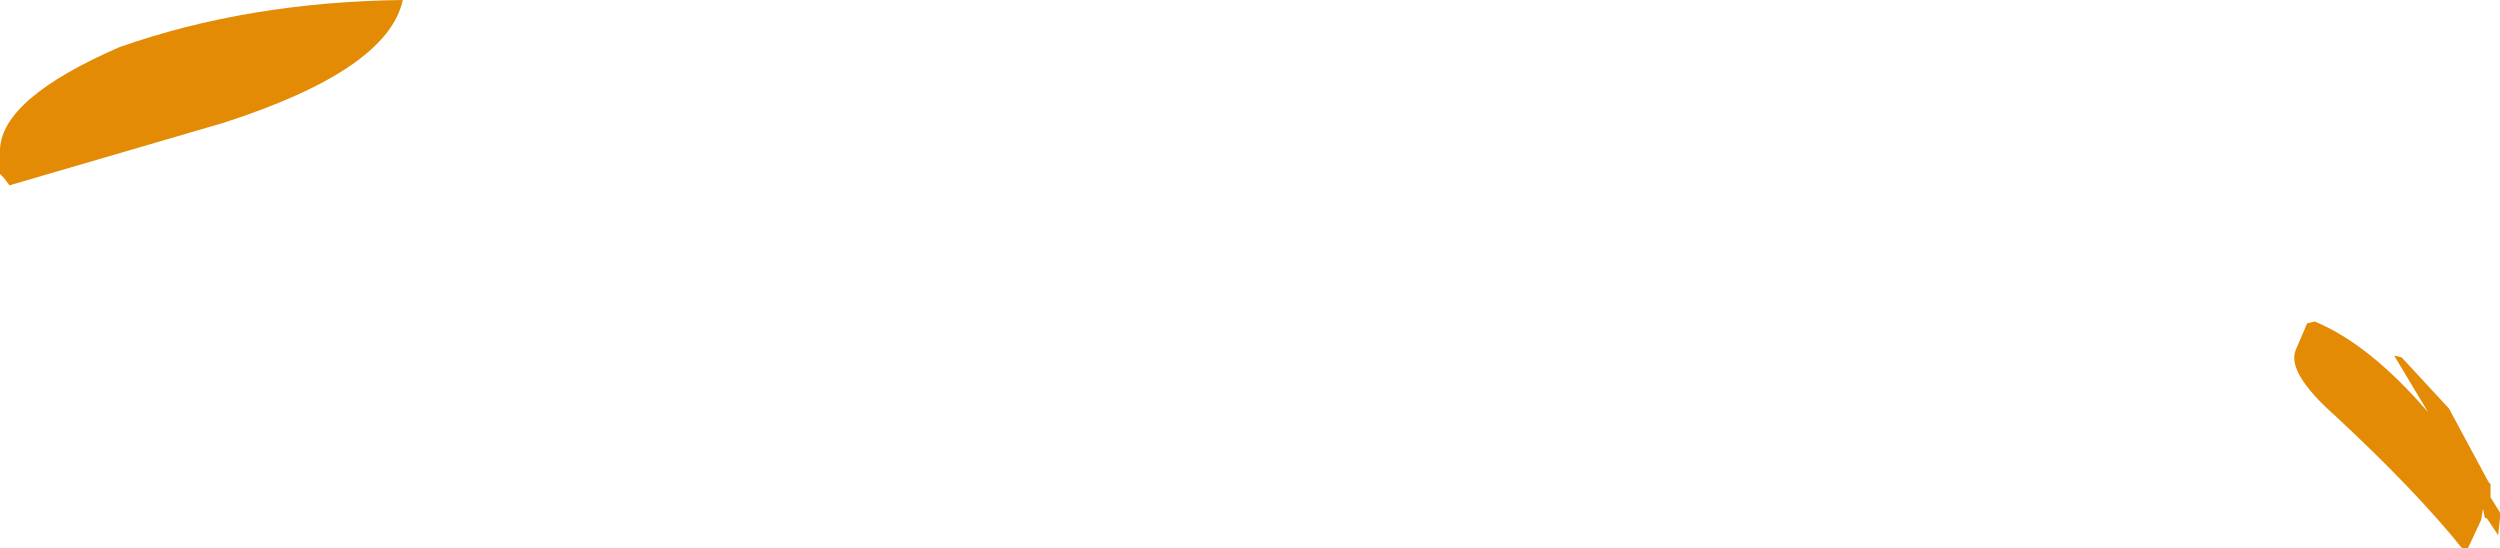 <?xml version="1.0" encoding="UTF-8" standalone="no"?>
<svg xmlns:xlink="http://www.w3.org/1999/xlink" height="14.5px" width="66.1px" xmlns="http://www.w3.org/2000/svg">
  <g transform="matrix(1.0, 0.0, 0.0, 1.0, 137.85, -57.3)">
    <path d="M-127.2 57.3 Q-127.6 59.15 -131.95 60.55 L-137.6 62.2 -137.75 62.0 -137.85 61.9 -137.85 61.25 Q-137.8 59.9 -134.7 58.55 -131.3 57.35 -127.2 57.3 M-74.55 66.7 L-74.35 66.75 -73.1 68.1 -72.05 70.05 -72.0 70.1 -72.0 70.45 -71.75 70.85 -71.75 71.0 -71.8 71.45 -72.1 71.0 -72.15 71.0 -72.2 70.75 -72.25 71.05 -72.6 71.8 -72.75 71.8 Q-73.95 70.3 -76.1 68.3 -77.4 67.15 -77.15 66.55 L-76.85 65.85 -76.65 65.8 Q-75.2 66.4 -73.65 68.2 L-74.55 66.7" fill="#e48b05" fill-rule="evenodd" stroke="none"/>
  </g>
</svg>
